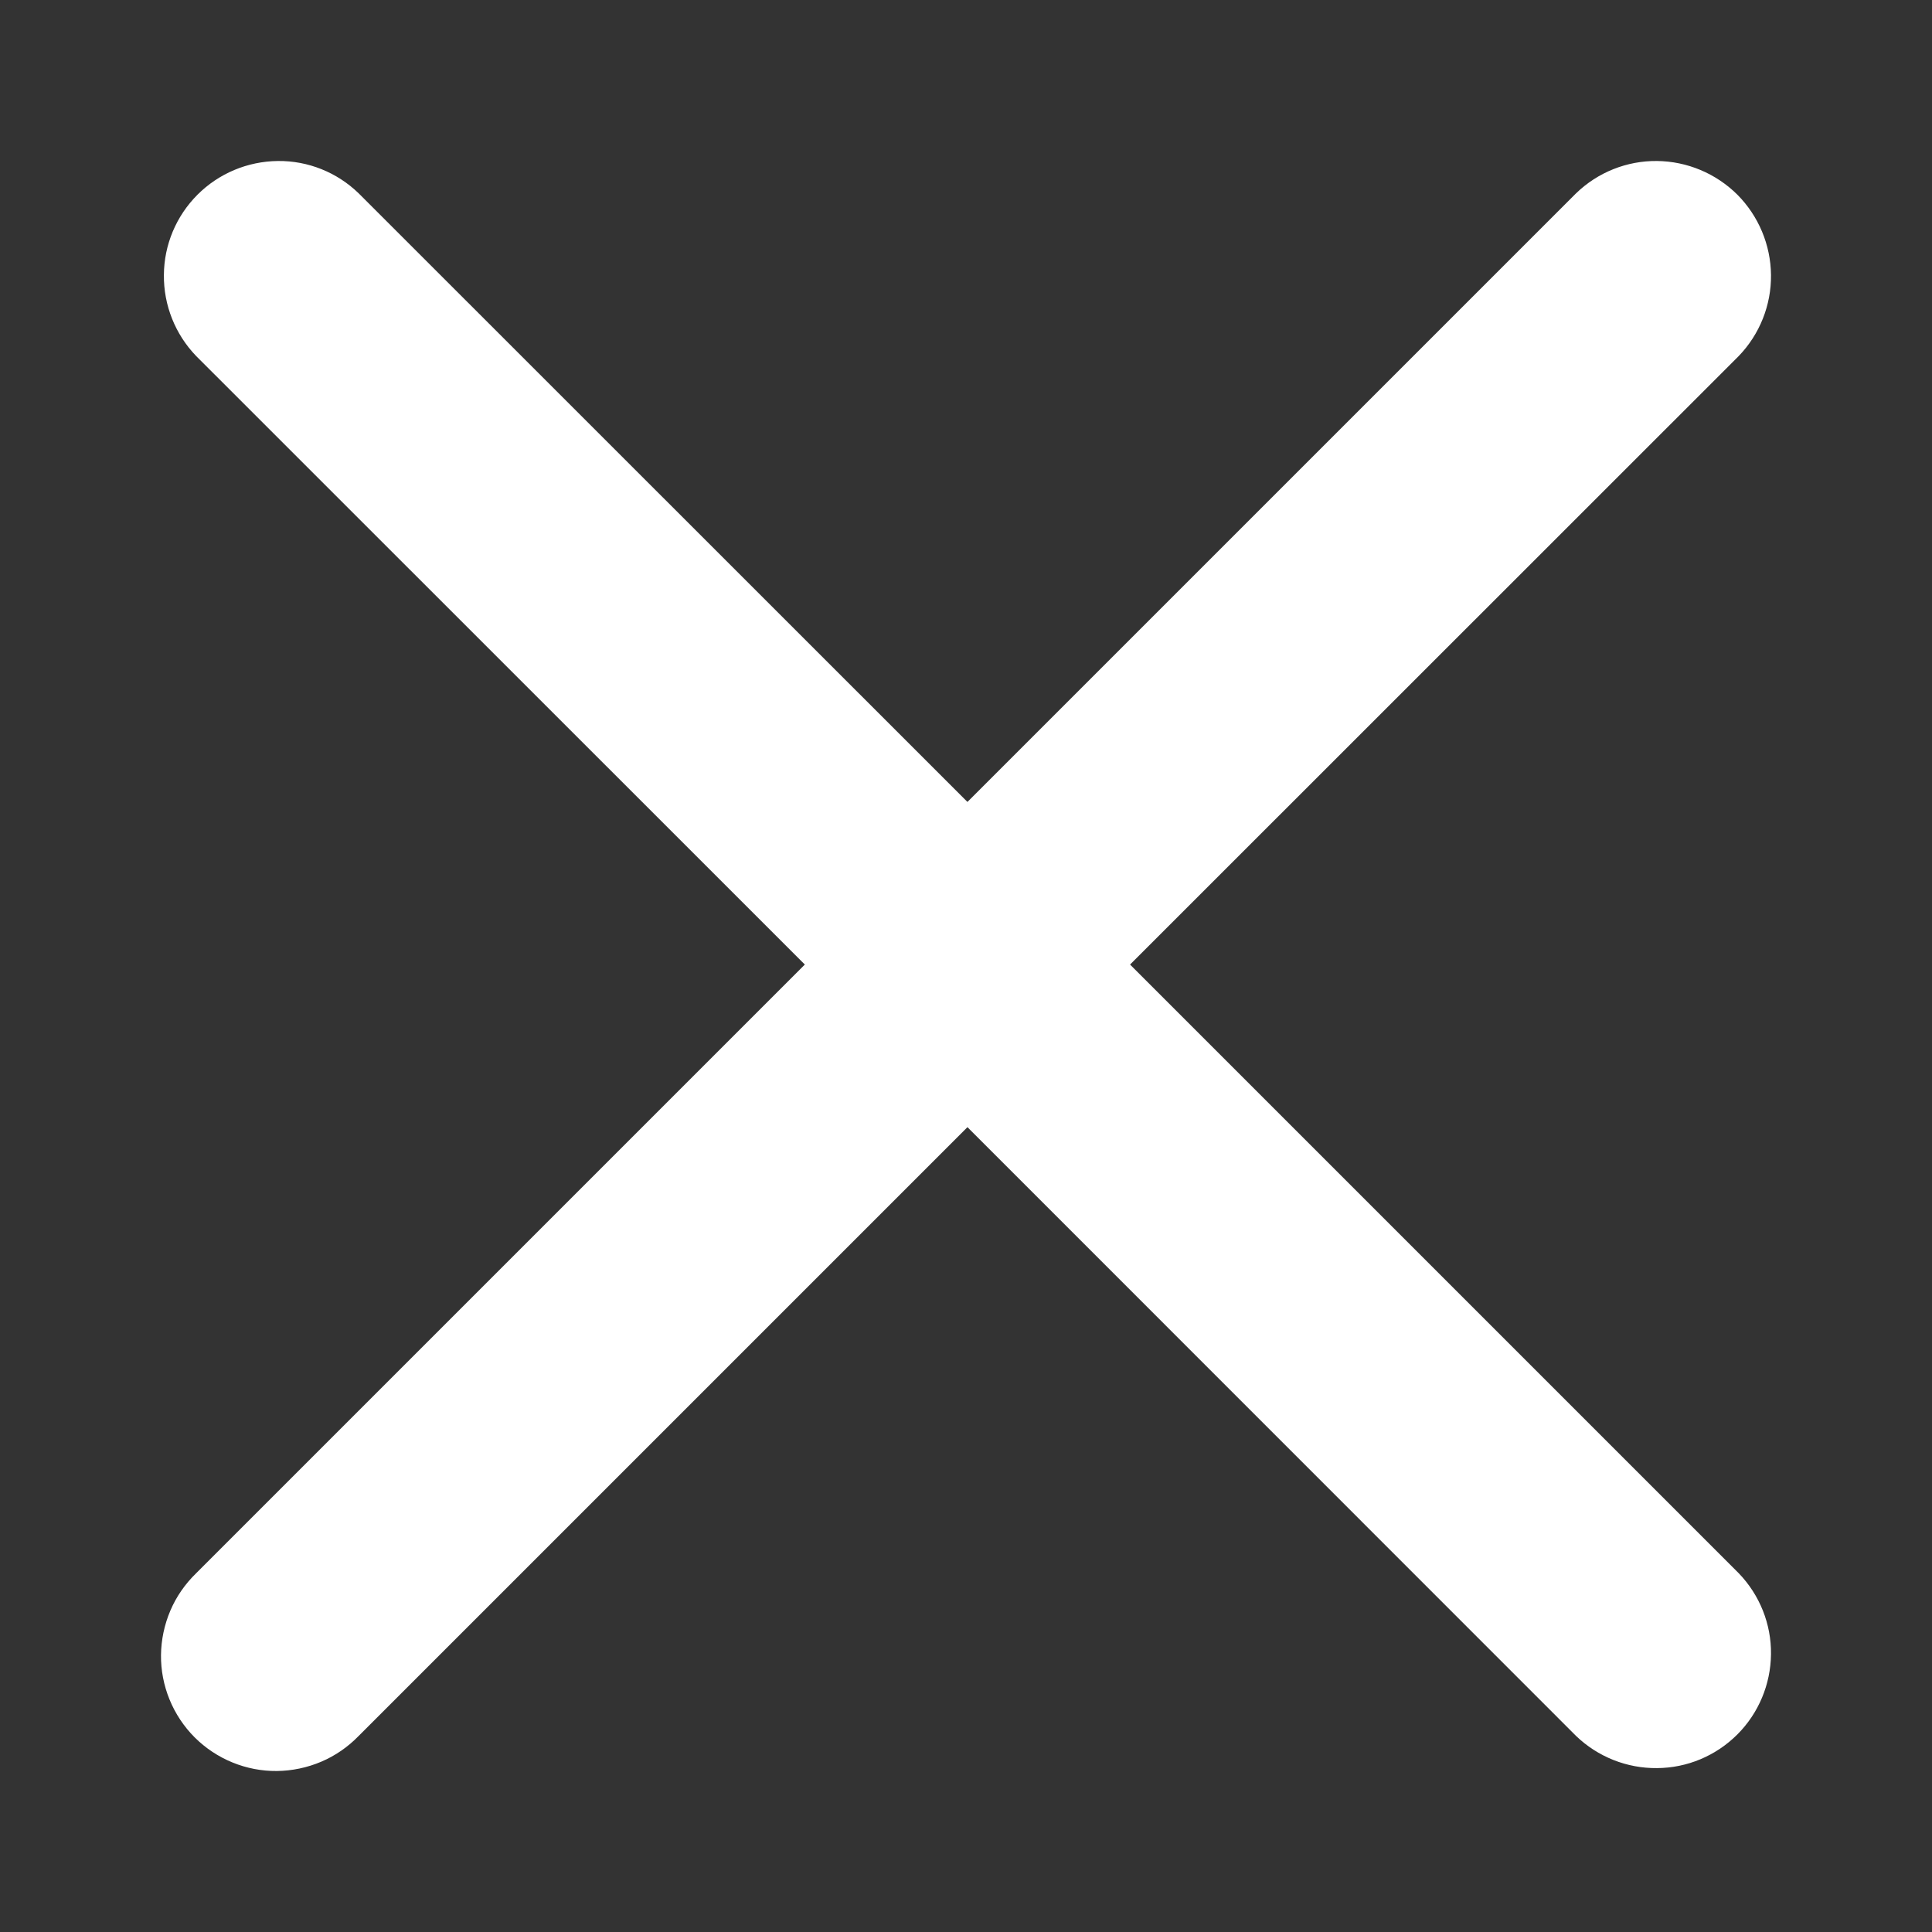 <svg width="12" height="12" viewBox="0 0 12 12" fill="none" xmlns="http://www.w3.org/2000/svg">
<rect x="0" y="0" width="12" height="12" fill="#333333" stroke="none"/>
<path d="M7.019 5.991L10.8 2.211C10.93 2.076 11.002 1.895 11 1.708C10.998 1.521 10.923 1.342 10.791 1.209C10.658 1.077 10.479 1.002 10.292 1C10.105 0.998 9.924 1.07 9.789 1.201L6.009 4.981L2.228 1.201C2.093 1.07 1.913 0.998 1.726 1C1.538 1.002 1.359 1.077 1.227 1.209C1.094 1.342 1.019 1.521 1.018 1.708C1.016 1.895 1.088 2.076 1.218 2.211L4.999 5.991L1.218 9.772C1.15 9.838 1.095 9.917 1.058 10.004C1.021 10.091 1.001 10.185 1 10.28C0.999 10.374 1.017 10.468 1.053 10.556C1.089 10.644 1.142 10.724 1.209 10.791C1.276 10.858 1.356 10.911 1.444 10.947C1.532 10.983 1.626 11.001 1.72 11C1.815 10.999 1.909 10.979 1.996 10.942C2.083 10.905 2.162 10.85 2.228 10.782L6.009 7.001L9.789 10.782C9.924 10.912 10.105 10.984 10.292 10.982C10.479 10.981 10.658 10.906 10.791 10.773C10.923 10.641 10.998 10.462 11 10.274C11.002 10.087 10.93 9.907 10.8 9.772L7.019 5.991Z" fill="white"/>
</svg>
